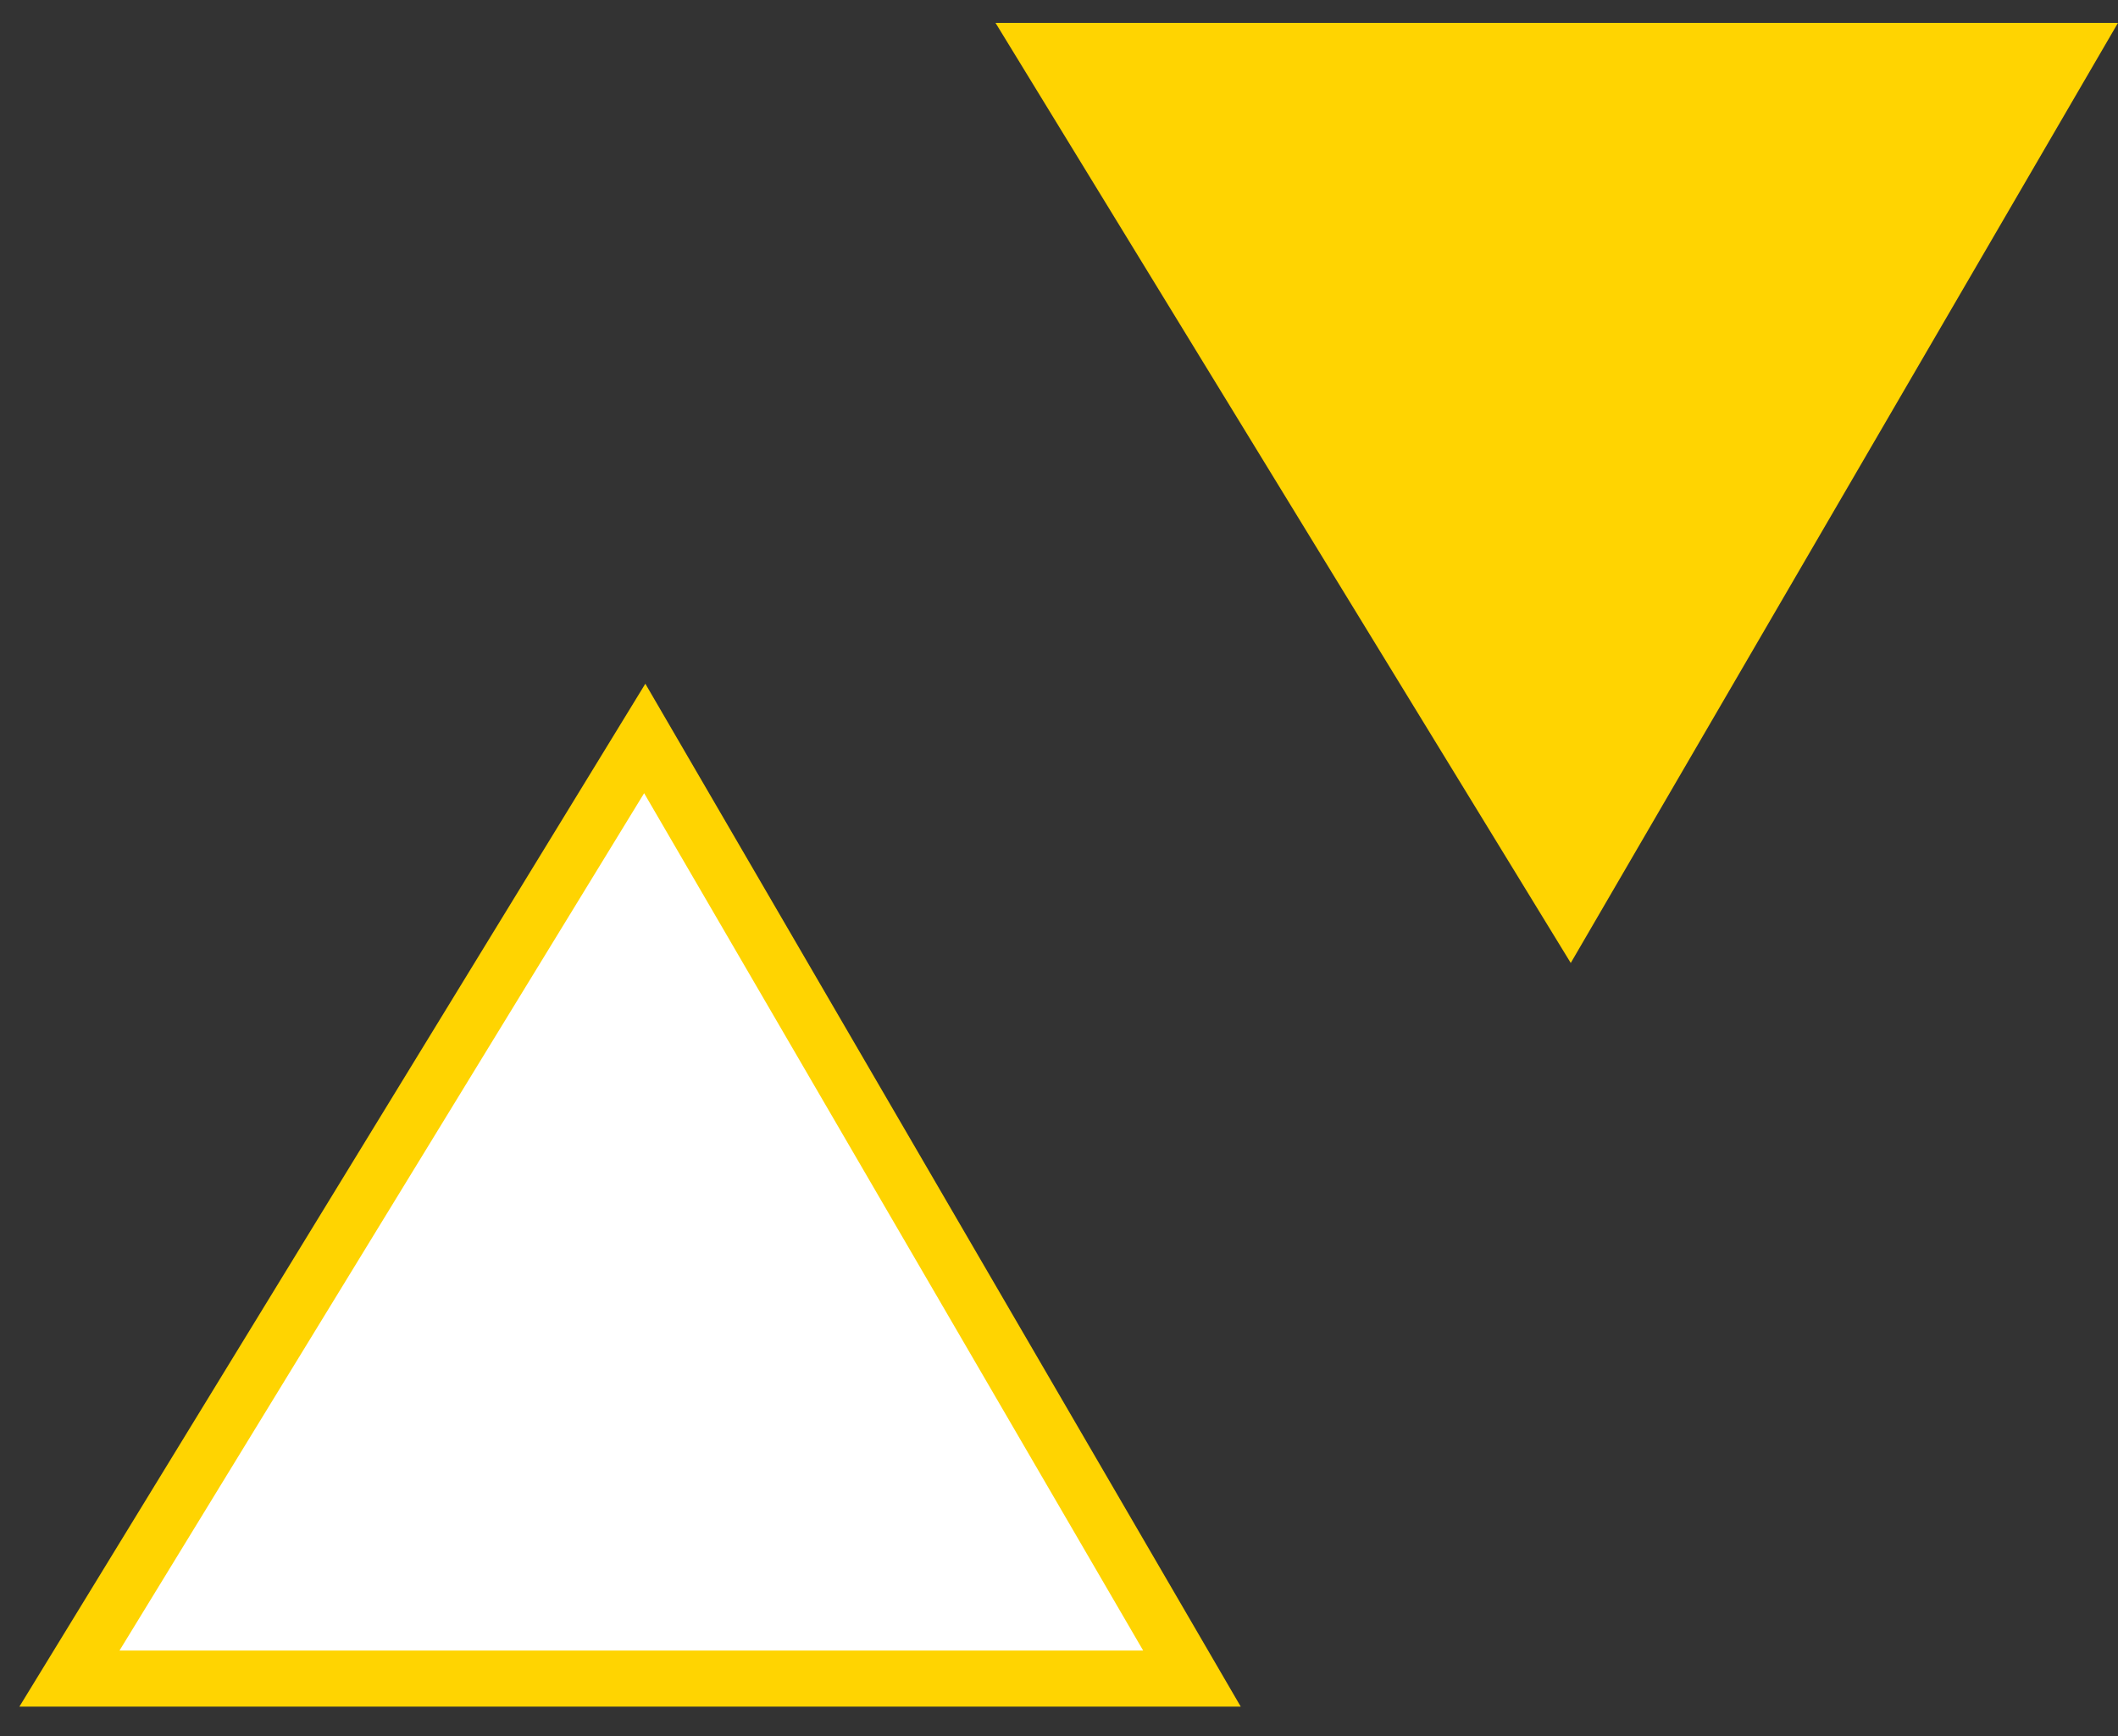 <svg xmlns="http://www.w3.org/2000/svg" width="61" height="50" viewBox="0 0 61 50" fill="none"><rect x="0" y="0" width="61" height="50" fill="#333333" stroke="none"/><path d="M45.239 27.733L28.671 0.658H61L45.239 27.733Z" fill="#FFD401"></path><path d="M18.569 21.267L2 48.342H34.329L18.569 21.267Z" fill="white" stroke="#FFD401" stroke-width="1.616"></path></svg>